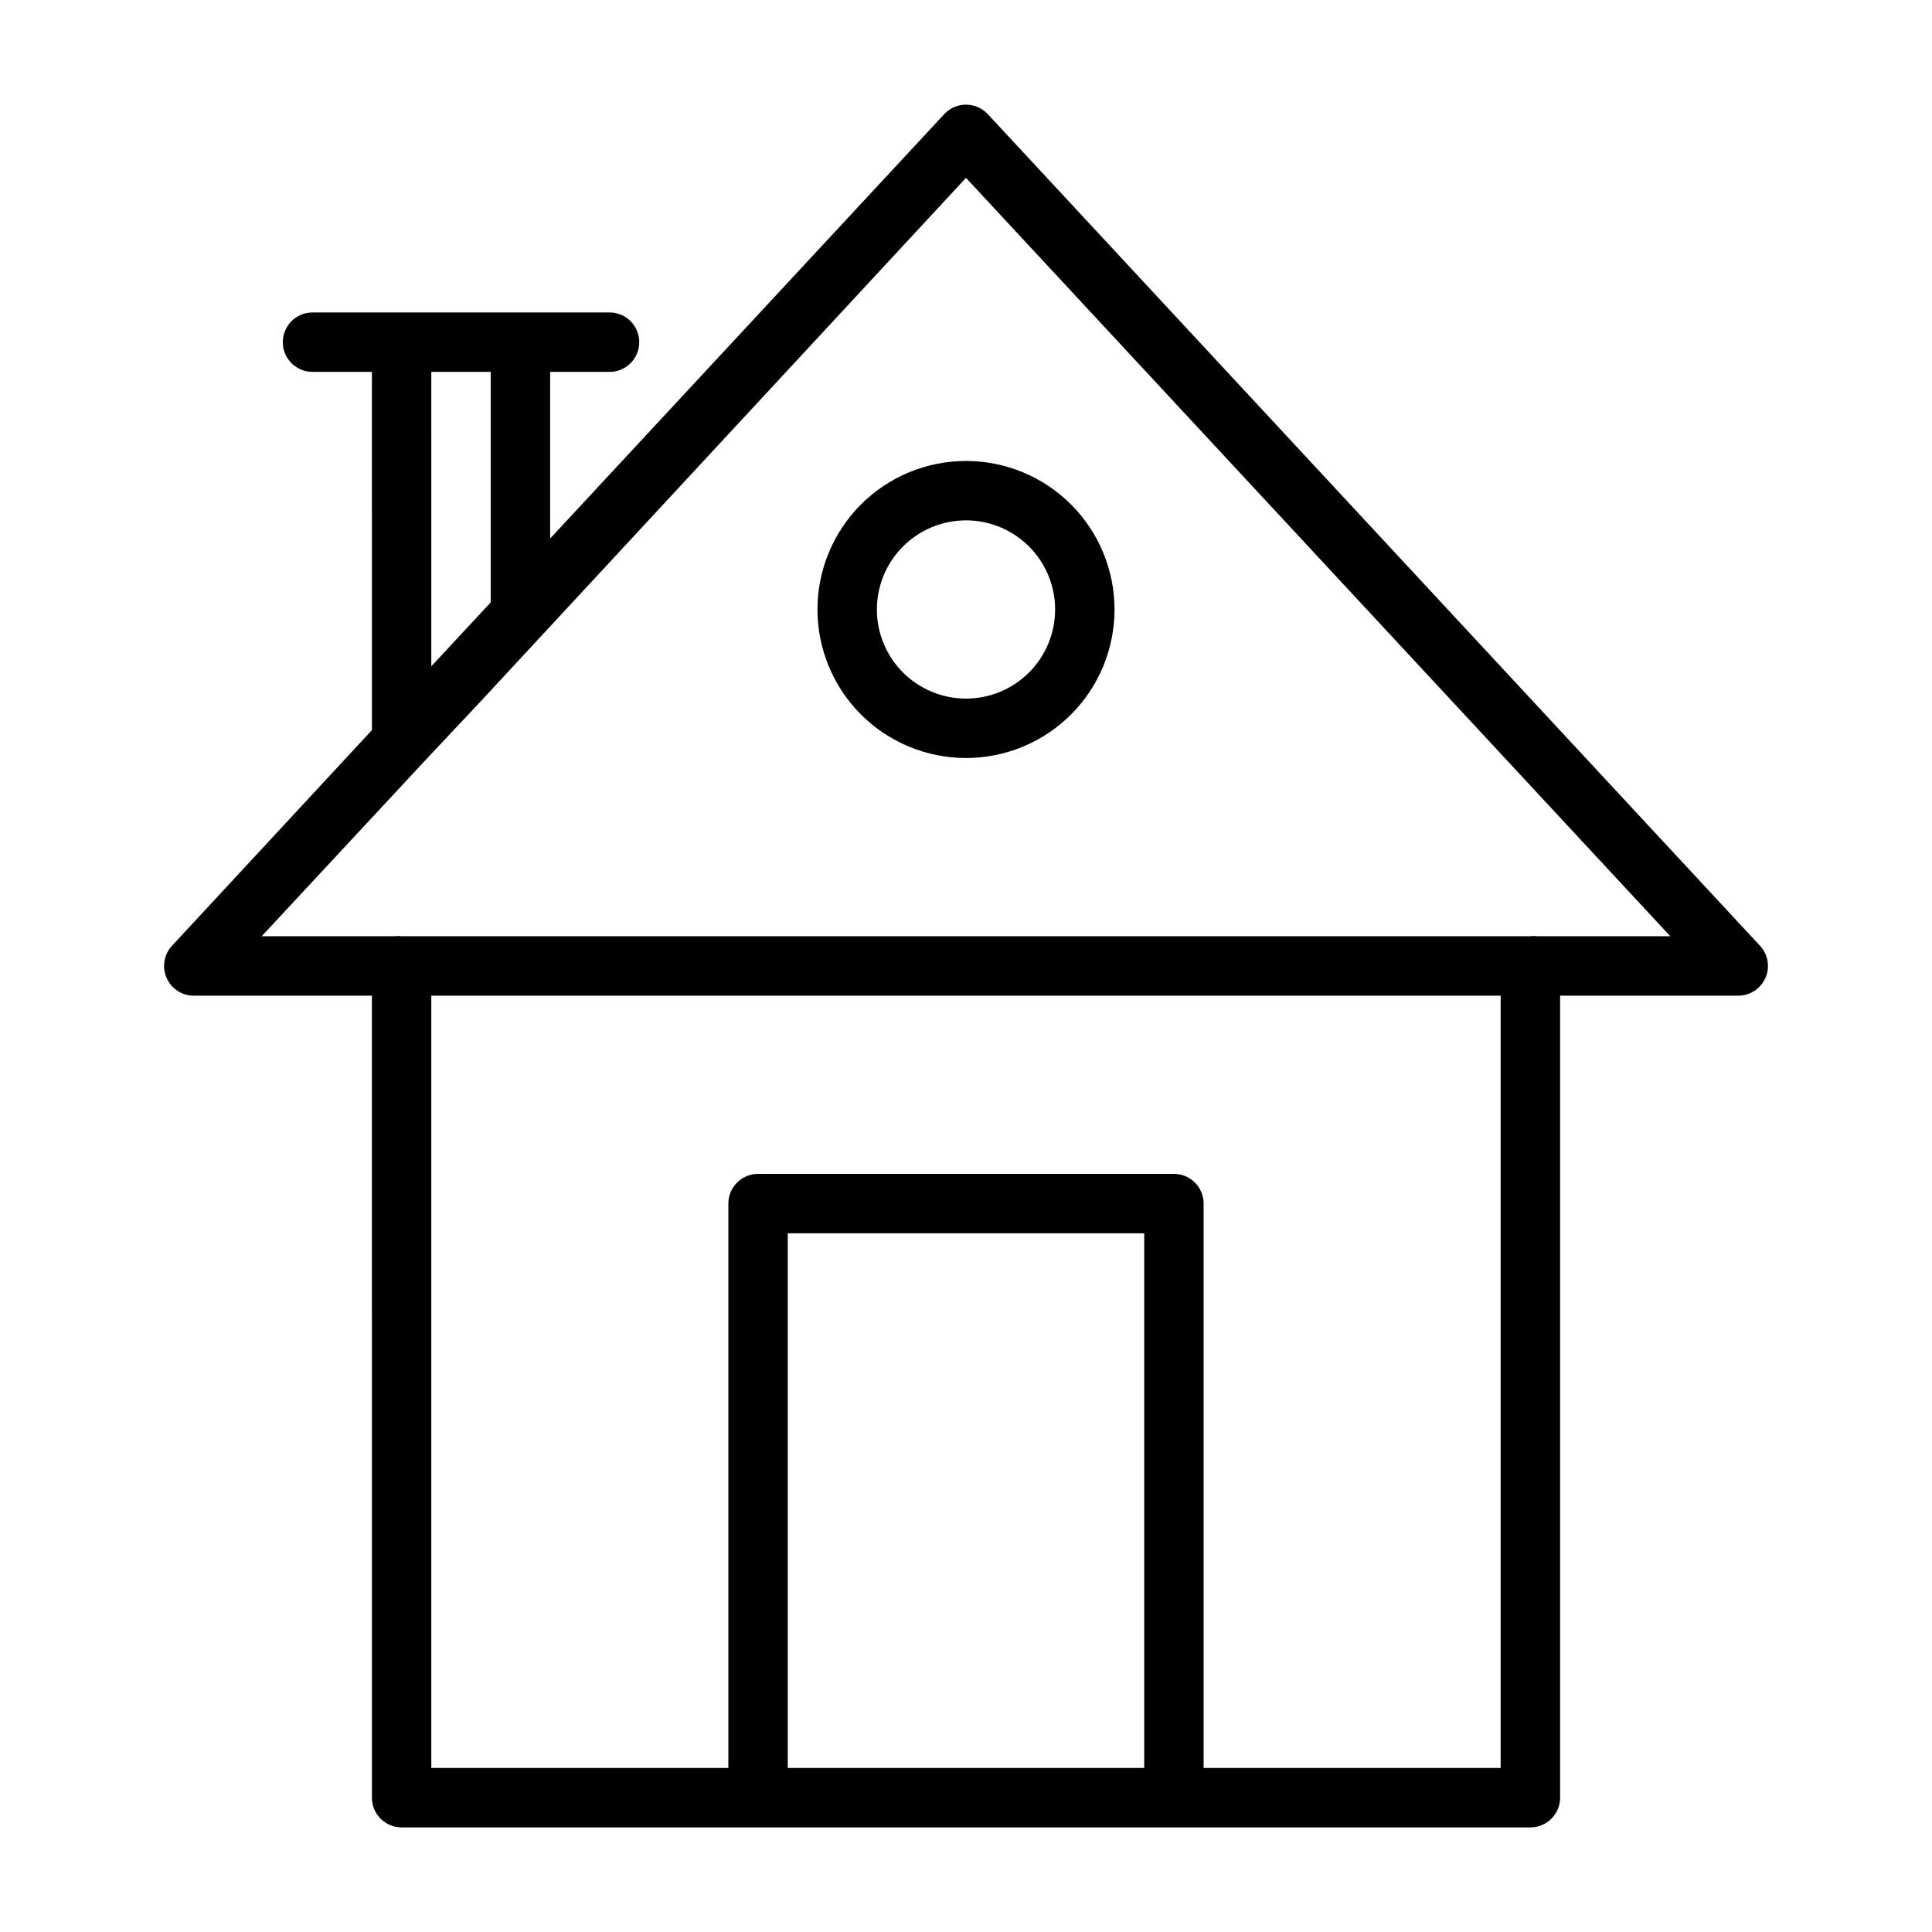<?xml version="1.0" encoding="UTF-8"?>
<!-- Uploaded to: ICON Repo, www.svgrepo.com, Generator: ICON Repo Mixer Tools -->
<svg fill="#000000" width="800px" height="800px" version="1.1" viewBox="144 144 512 512" xmlns="http://www.w3.org/2000/svg">
 <path d="m610.42 394.64-204.67-220.42v0.004c-1.488-1.59-3.57-2.492-5.746-2.492-2.18 0-4.258 0.902-5.75 2.492l-104.46 112.49v-44.16h15.746c4.348 0 7.871-3.523 7.871-7.871s-3.523-7.875-7.871-7.875h-78.723c-4.348 0-7.871 3.527-7.871 7.875s3.523 7.871 7.871 7.871h15.742l0.004 94.938-52.98 57.148c-2.125 2.293-2.691 5.625-1.445 8.492 1.242 2.867 4.066 4.723 7.191 4.734h47.23l0.004 212.54c0 2.09 0.828 4.09 2.305 5.566 1.477 1.477 3.481 2.309 5.566 2.309h299.14c2.09 0 4.09-0.832 5.566-2.309 1.477-1.477 2.305-3.477 2.305-5.566v-212.54h47.234c3.125-0.012 5.949-1.867 7.195-4.734 1.246-2.867 0.676-6.199-1.449-8.492zm-352.12-152.09h15.742v61.086l-13.383 14.406-2.363 2.519zm94.465 369.98v-141.7h94.465v141.7zm110.21 0v-149.57l0.004 0.004c0-2.09-0.832-4.094-2.309-5.566-1.477-1.477-3.477-2.309-5.566-2.309h-110.21c-4.348 0-7.871 3.527-7.871 7.875v149.57h-78.723v-204.67h283.39v204.67zm88.324-220.42c-0.574-0.082-1.156-0.082-1.73 0h-299.14c-0.574-0.082-1.156-0.082-1.73 0h-35.348l42.824-46.051 15.742-16.766 128.08-138.16 186.64 200.97zm-190.66-86.59c0 10.438 4.148 20.449 11.531 27.832 7.379 7.379 17.391 11.527 27.832 11.527 10.438 0 20.449-4.148 27.832-11.527 7.379-7.383 11.527-17.395 11.527-27.832 0-10.441-4.148-20.453-11.527-27.832-7.383-7.383-17.395-11.527-27.832-11.527-10.441 0-20.453 4.144-27.832 11.527-7.383 7.379-11.531 17.391-11.531 27.832zm62.977 0c0 6.262-2.488 12.27-6.914 16.699-4.43 4.43-10.438 6.914-16.699 6.914-6.266 0-12.273-2.484-16.699-6.914-4.43-4.43-6.918-10.438-6.918-16.699 0-6.266 2.488-12.27 6.918-16.699 4.426-4.43 10.434-6.918 16.699-6.918 6.262 0 12.27 2.488 16.699 6.918 4.426 4.43 6.914 10.434 6.914 16.699z"/>
</svg>